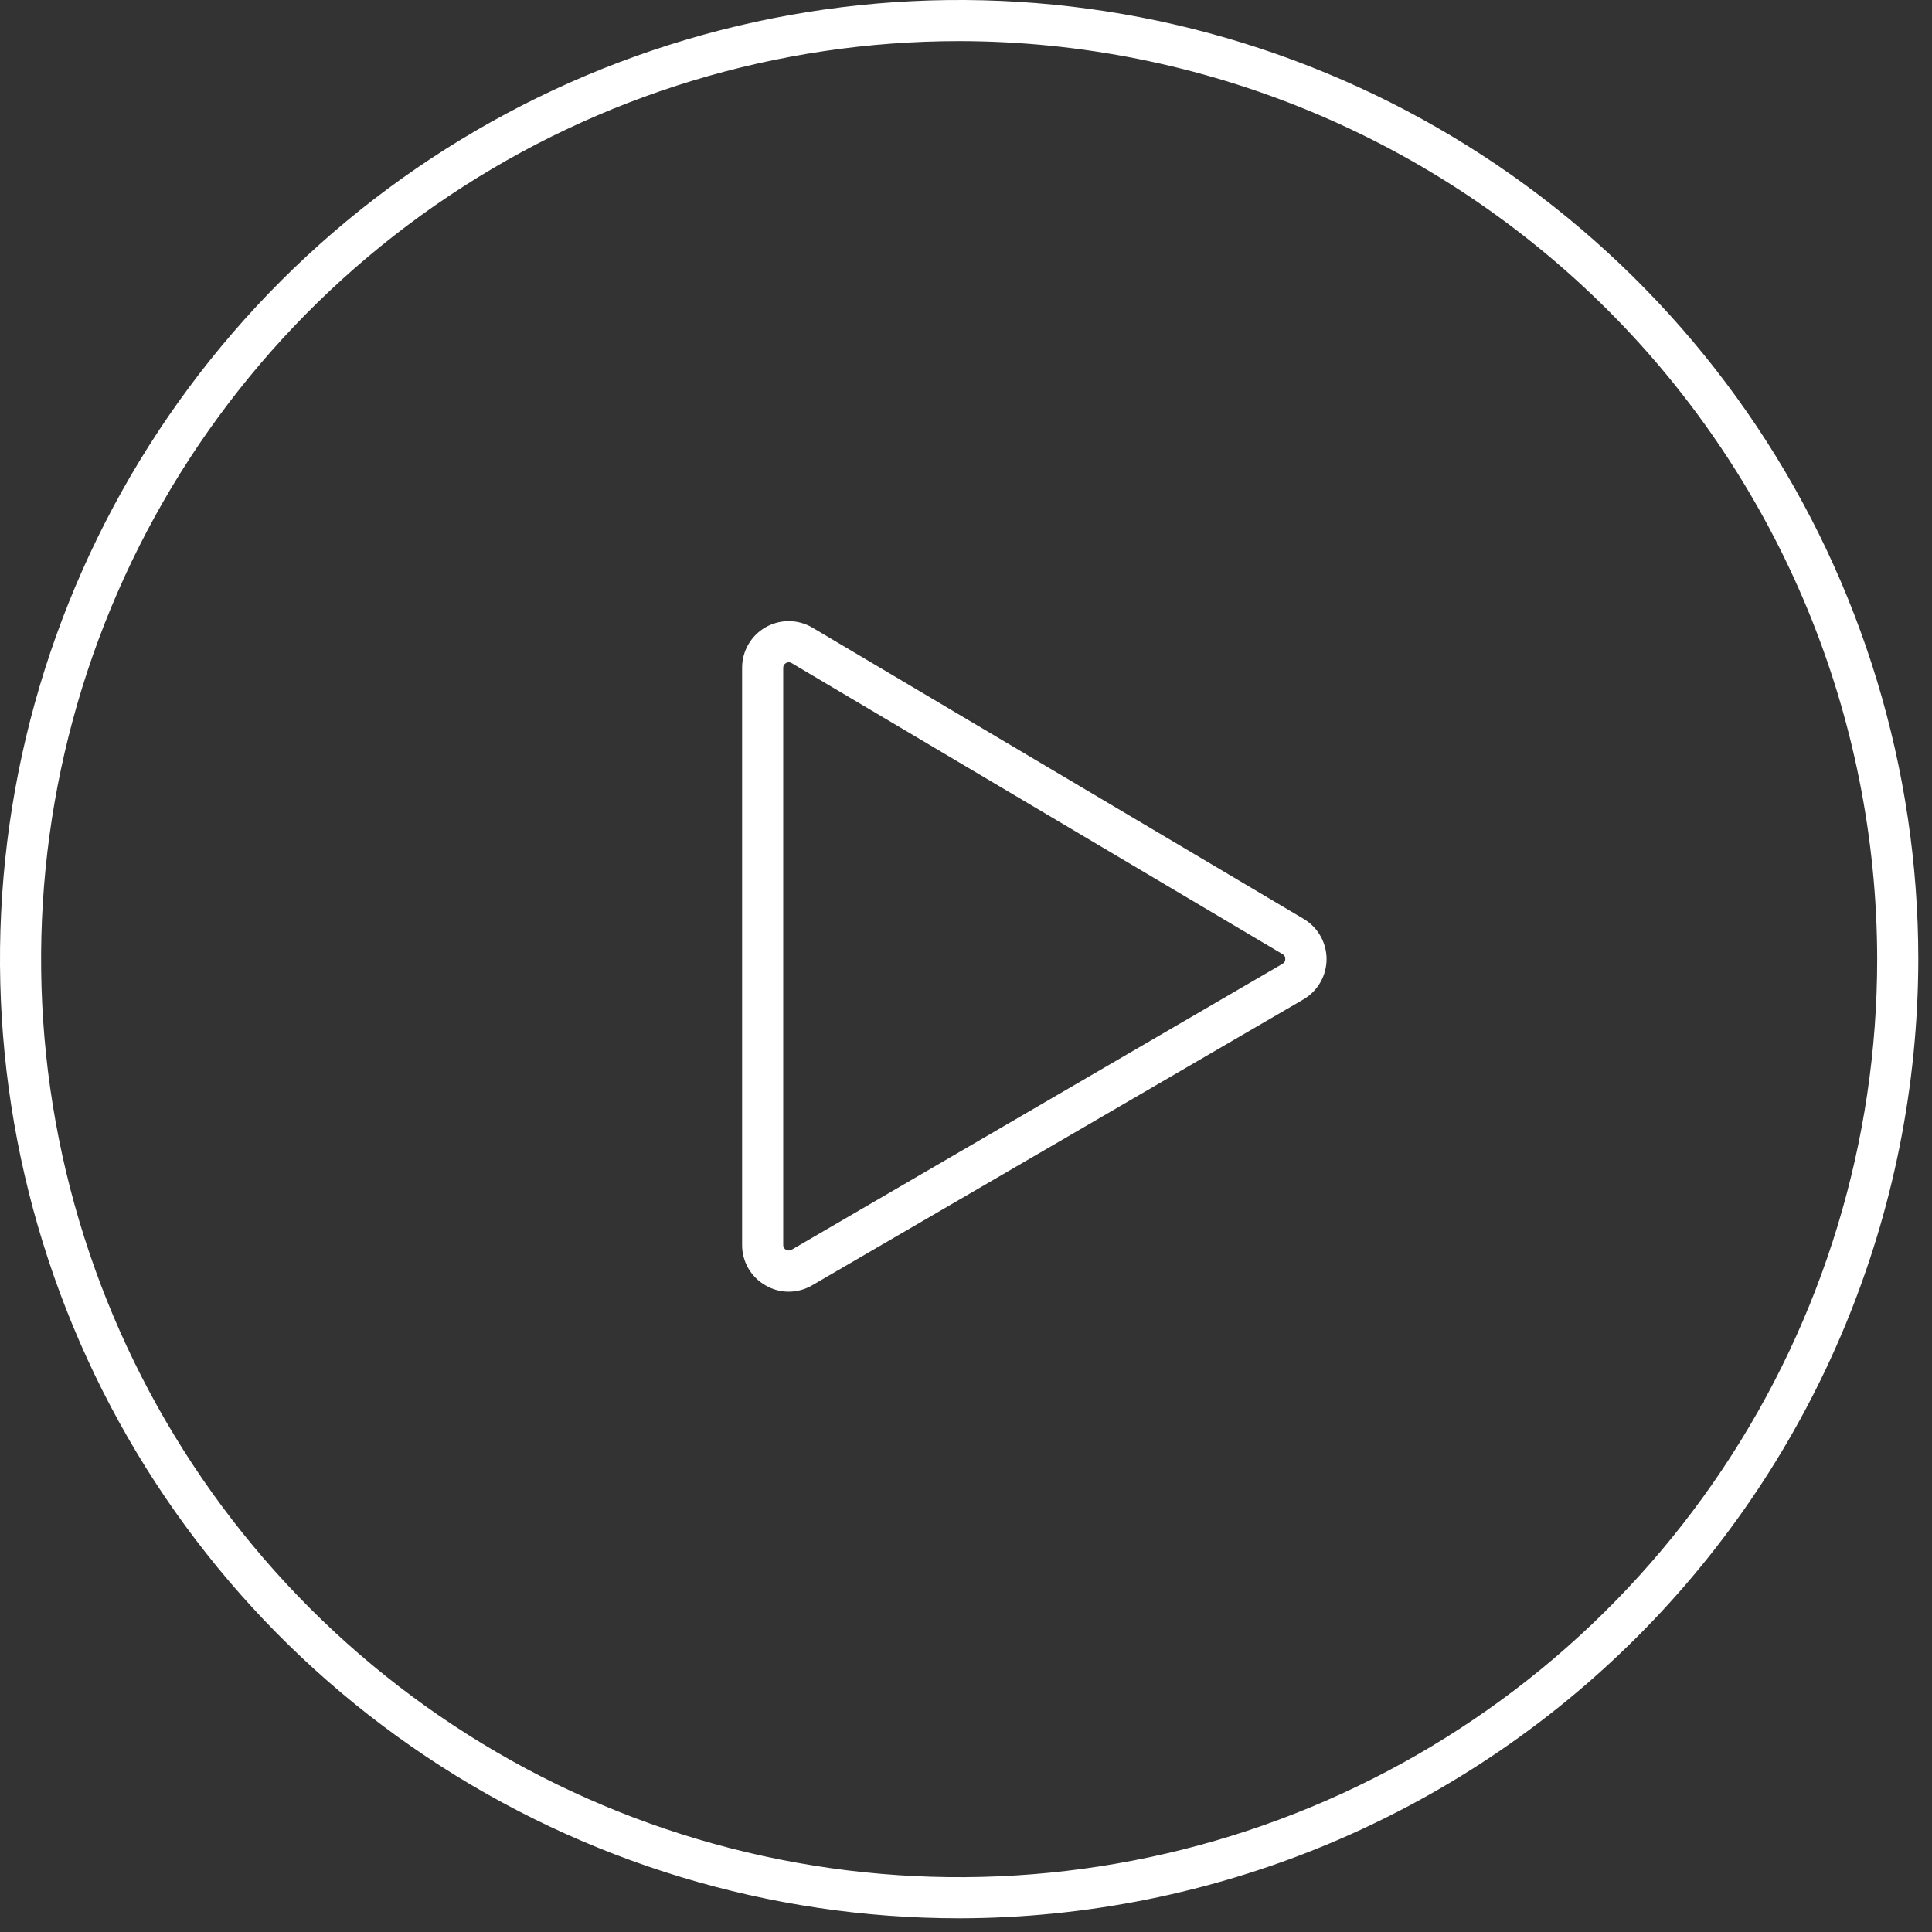 <svg width="141" height="141" viewBox="0 0 141 141" fill="none" xmlns="http://www.w3.org/2000/svg">
<rect x="0" y="0" width="141" height="141" fill="#333333" stroke="none"/>
<g clip-path="url(#clip0)">
<path d="M70 140C56.155 140 42.621 135.895 31.11 128.203C19.599 120.511 10.627 109.579 5.328 96.788C0.03 83.997 -1.356 69.922 1.345 56.344C4.046 42.765 10.713 30.292 20.503 20.503C30.292 10.713 42.765 4.046 56.344 1.345C69.922 -1.356 83.997 0.03 96.788 5.328C109.579 10.627 120.511 19.599 128.203 31.11C135.895 42.621 140 56.155 140 70C139.976 88.558 132.594 106.349 119.471 119.471C106.349 132.594 88.558 139.976 70 140ZM70 3C56.749 3 43.795 6.929 32.777 14.291C21.759 21.654 13.171 32.118 8.1 44.36C3.029 56.603 1.702 70.074 4.287 83.071C6.873 96.068 13.254 108.006 22.624 117.376C31.994 126.746 43.932 133.127 56.929 135.713C69.926 138.298 83.397 136.971 95.64 131.9C107.882 126.829 118.346 118.241 125.708 107.223C133.071 96.205 137 83.251 137 70C136.979 52.237 129.913 35.208 117.353 22.647C104.792 10.087 87.763 3.021 70 3V3Z" fill="white"/>
<path d="M57.56 94.27C56.966 94.27 56.382 94.111 55.87 93.81C55.342 93.51 54.904 93.073 54.603 92.545C54.302 92.017 54.149 91.418 54.16 90.81V48.74C54.158 48.139 54.316 47.547 54.618 47.027C54.919 46.506 55.354 46.075 55.876 45.777C56.399 45.479 56.991 45.325 57.593 45.331C58.194 45.337 58.783 45.502 59.3 45.81L95.14 67.06C95.65 67.362 96.073 67.791 96.366 68.306C96.66 68.82 96.814 69.403 96.814 69.995C96.814 70.588 96.66 71.17 96.366 71.684C96.073 72.199 95.65 72.628 95.14 72.93L59.28 93.8C58.758 94.105 58.165 94.267 57.56 94.27V94.27ZM57.56 48.33C57.489 48.333 57.421 48.354 57.36 48.39C57.298 48.425 57.246 48.475 57.211 48.537C57.176 48.599 57.158 48.669 57.16 48.74V90.86C57.158 90.931 57.176 91.001 57.211 91.063C57.246 91.124 57.298 91.175 57.36 91.21C57.423 91.245 57.493 91.263 57.565 91.263C57.637 91.263 57.707 91.245 57.77 91.21L93.6 70.34C93.663 70.306 93.715 70.256 93.75 70.194C93.786 70.132 93.803 70.061 93.8 69.99C93.805 69.92 93.79 69.849 93.756 69.787C93.722 69.725 93.672 69.674 93.61 69.64L57.77 48.39C57.706 48.352 57.634 48.331 57.56 48.33V48.33Z" fill="white"/>
</g>
<defs>
<clipPath id="clip0">
<rect width="140.01" height="140.01" fill="white"/>
</clipPath>
</defs>
</svg>
